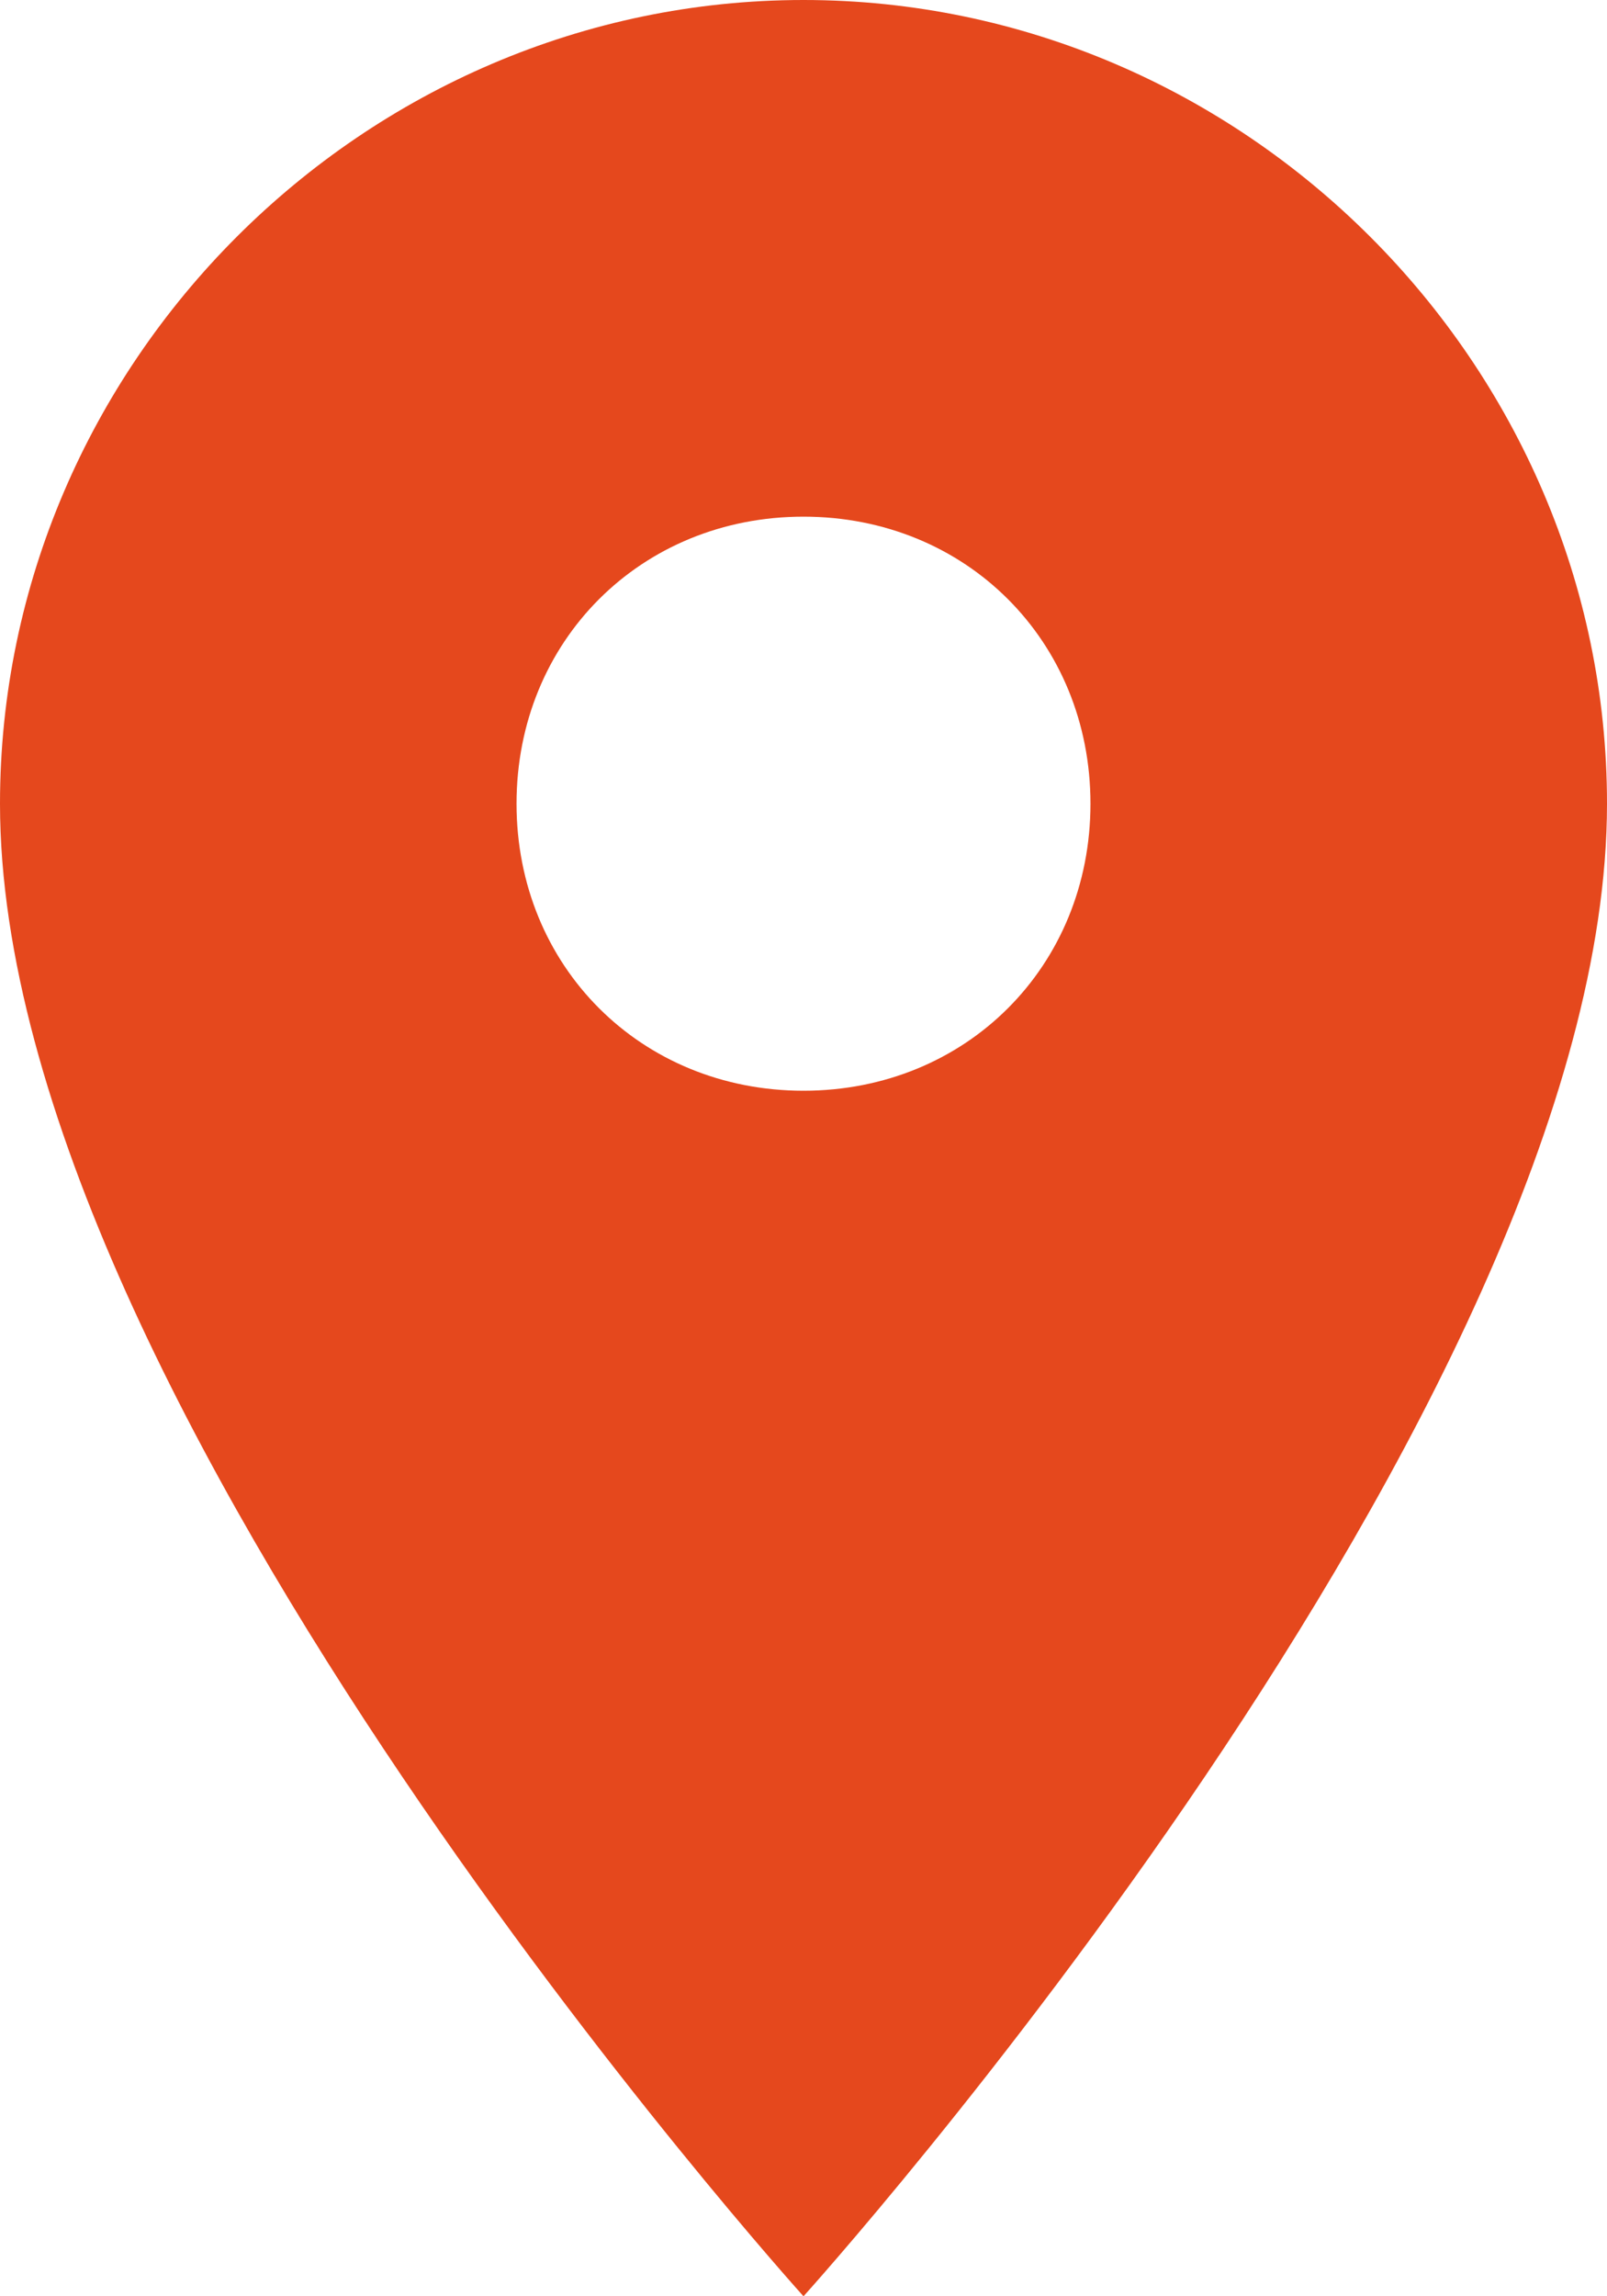 <?xml version="1.0" encoding="utf-8"?>
<!-- Generator: Adobe Illustrator 27.4.0, SVG Export Plug-In . SVG Version: 6.00 Build 0)  -->
<svg version="1.1" id="Calque_1" xmlns="http://www.w3.org/2000/svg" xmlns:xlink="http://www.w3.org/1999/xlink" x="0px" y="0px"
	 viewBox="0 0 16.8 24" style="enable-background:new 0 0 16.8 24;" xml:space="preserve">
<style type="text/css">
	.st0{fill:#E5481D;}
</style>
<path id="Icon_material-place" class="st0" d="M8.4,0C3.8,0,0,3.8,0,8.4c0,0,0,0,0,0C0,14.7,8.4,24,8.4,24s8.4-9.3,8.4-15.6
	C16.8,3.8,13,0,8.4,0C8.4,0,8.4,0,8.4,0z M8.4,11.4c-1.7,0-3-1.3-3-3s1.3-3,3-3s3,1.3,3,3S10.1,11.4,8.4,11.4z"/>
</svg>
